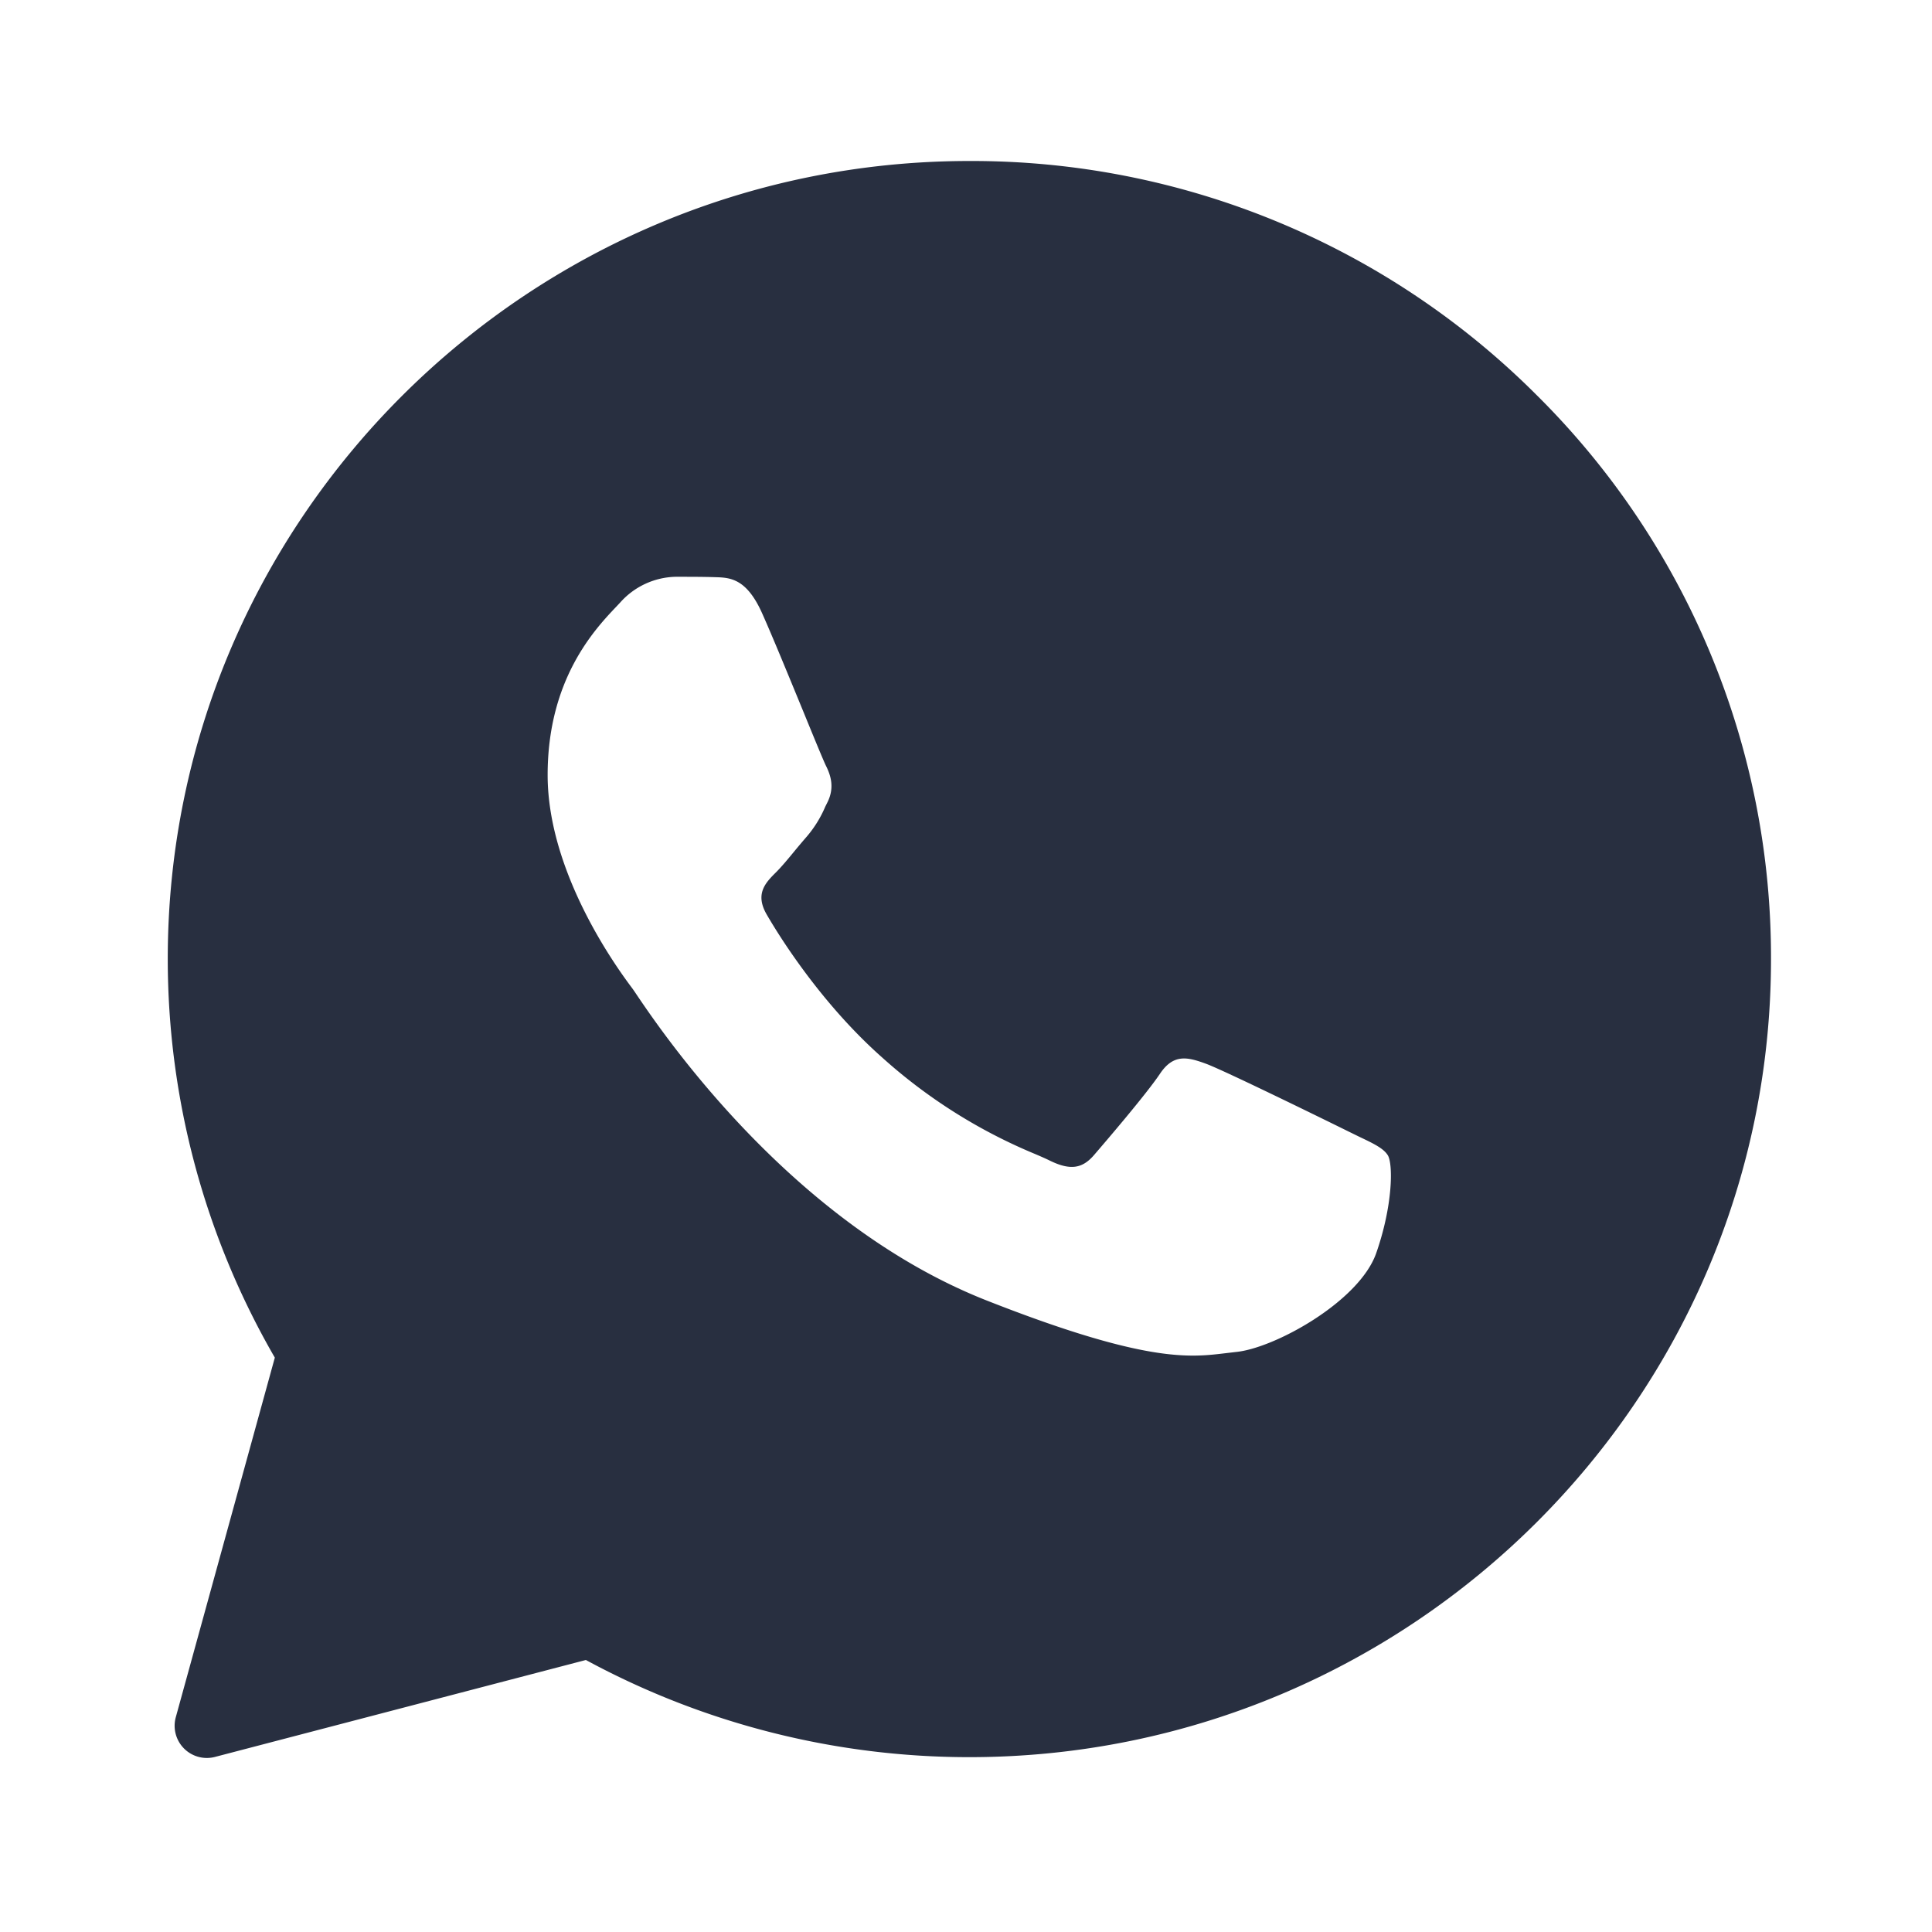 <svg width="24" height="24" fill="none" xmlns="http://www.w3.org/2000/svg"><path fill-rule="evenodd" clip-rule="evenodd" d="M2.184 21.331a.4.4 0 0 0 .487.494l4.607-1.204a10 10 0 0 0 4.759 1.207h.005c5.486 0 9.958-4.447 9.958-9.912a9.828 9.828 0 0 0-2.914-7.011A9.917 9.917 0 0 0 12.042 2c-5.486 0-9.958 4.446-9.958 9.911 0 1.739.458 3.447 1.33 4.954l-1.23 4.466ZM8.886 7.17c.183.005.386.015.579.443.128.285.343.81.519 1.238.136.333.249.607.277.663.064.128.104.275.02.448l-.029.058a1.43 1.43 0 0 1-.228.37 9.305 9.305 0 0 0-.144.17c-.085.104-.17.206-.242.278-.129.128-.262.266-.114.522.148.256.668 1.098 1.435 1.777a6.634 6.634 0 0 0 1.903 1.2c.07.03.127.055.17.076.257.128.41.108.558-.064.149-.173.643-.749.816-1.005.169-.256.342-.216.58-.128.237.089 1.503.71 1.76.837l.143.07c.179.085.3.144.352.23.064.109.064.62-.148 1.222-.218.6-1.267 1.176-1.742 1.22l-.136.016c-.435.052-.987.12-2.956-.655-2.425-.954-4.026-3.32-4.35-3.799a2.745 2.745 0 0 0-.052-.076l-.006-.008c-.147-.197-1.048-1.402-1.048-2.646 0-1.19.586-1.81.854-2.092l.047-.05a.95.95 0 0 1 .687-.32c.173 0 .346 0 .495.005Z" fill="#282F40"/></svg>